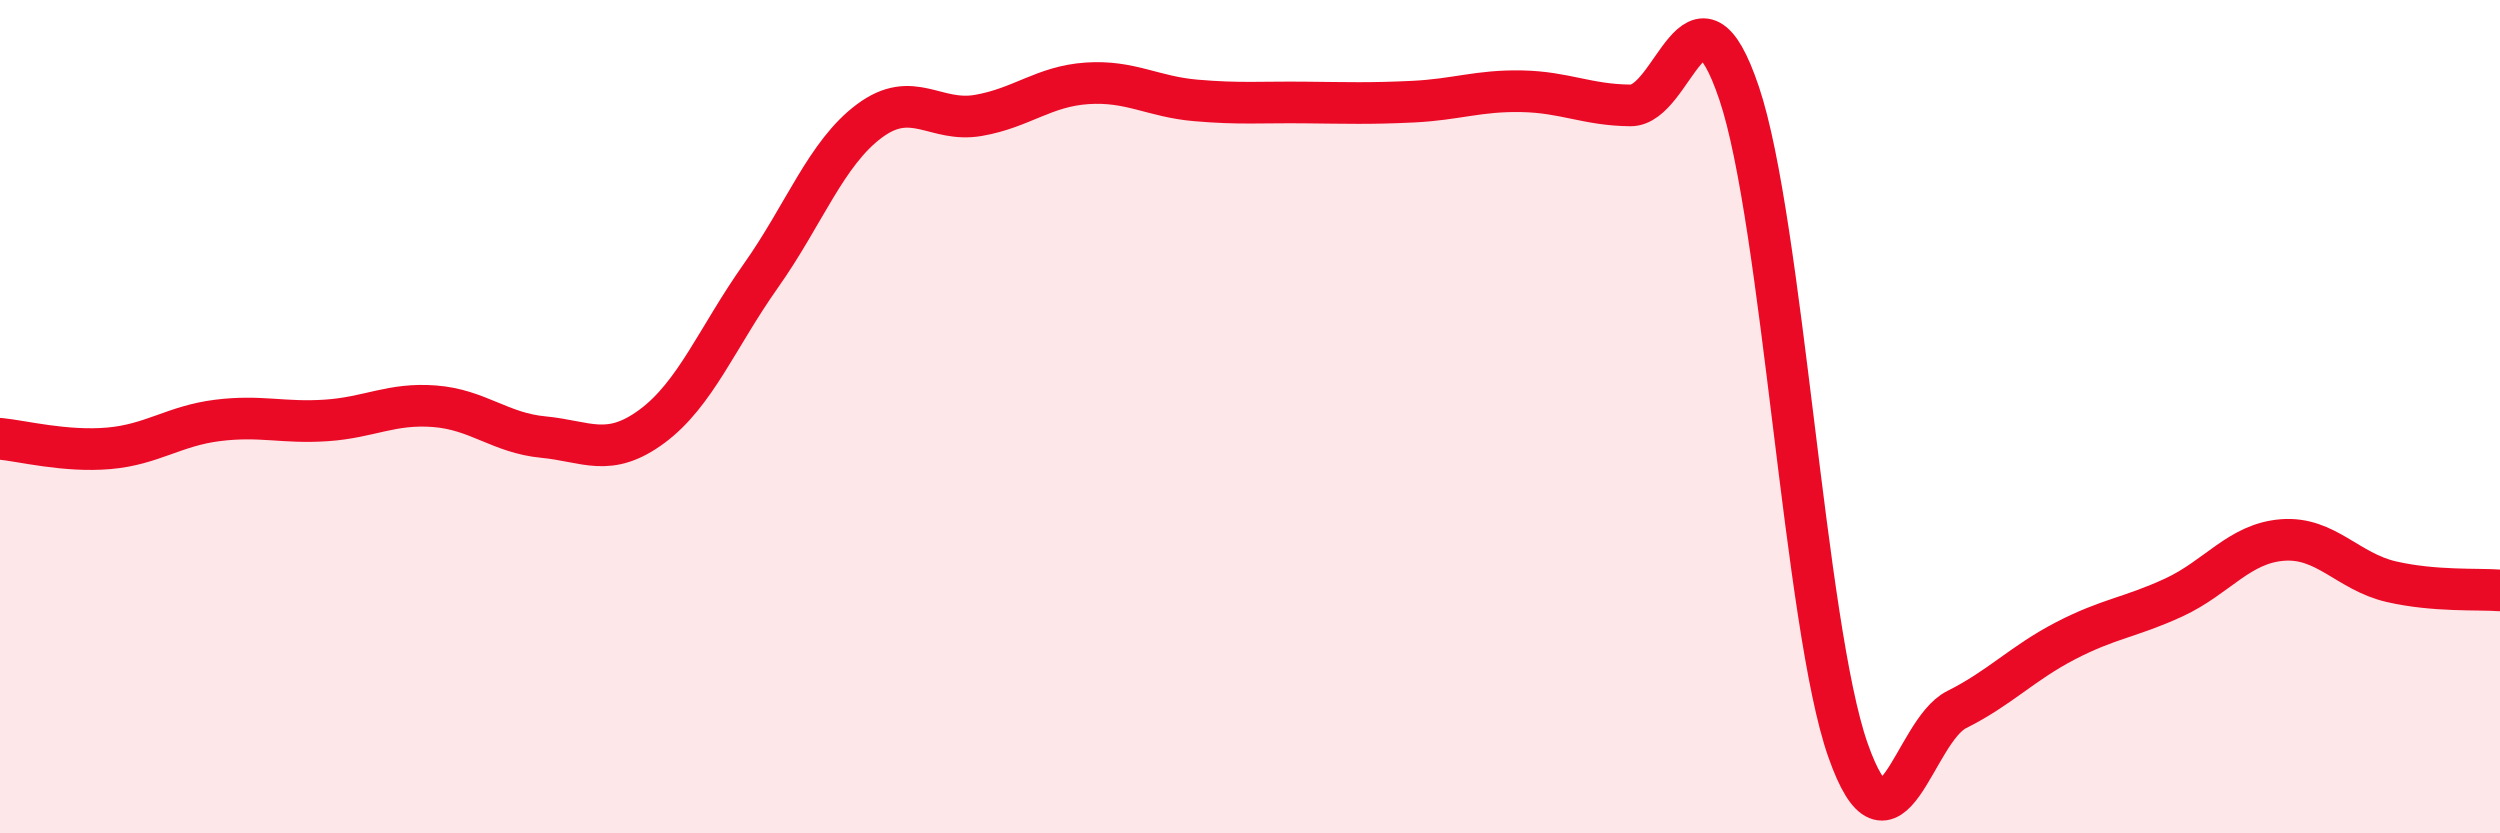 
    <svg width="60" height="20" viewBox="0 0 60 20" xmlns="http://www.w3.org/2000/svg">
      <path
        d="M 0,10.53 C 0.52,10.58 1.57,10.85 2.61,10.76 C 3.65,10.67 4.18,10.22 5.22,10.09 C 6.26,9.96 6.79,10.16 7.83,10.09 C 8.87,10.02 9.39,9.67 10.43,9.75 C 11.47,9.83 12,10.39 13.04,10.49 C 14.08,10.59 14.61,11 15.65,10.23 C 16.69,9.46 17.22,8.09 18.26,6.62 C 19.3,5.15 19.83,3.67 20.87,2.9 C 21.91,2.13 22.44,2.95 23.48,2.77 C 24.52,2.59 25.05,2.07 26.09,2 C 27.13,1.93 27.66,2.32 28.7,2.41 C 29.74,2.5 30.26,2.45 31.3,2.46 C 32.34,2.47 32.87,2.49 33.91,2.44 C 34.95,2.39 35.48,2.17 36.52,2.19 C 37.56,2.21 38.09,2.52 39.13,2.53 C 40.17,2.54 40.7,-0.85 41.74,2.24 C 42.78,5.33 43.31,15.04 44.35,18 C 45.39,20.96 45.92,17.55 46.96,17.03 C 48,16.51 48.53,15.92 49.57,15.38 C 50.61,14.84 51.13,14.82 52.17,14.34 C 53.21,13.86 53.74,13.04 54.78,12.96 C 55.82,12.88 56.35,13.72 57.39,13.96 C 58.43,14.2 59.48,14.13 60,14.17L60 20L0 20Z"
        fill="#EB0A25"
        opacity="0.1"
        stroke-linecap="round"
        stroke-linejoin="round"
      />
      <path
        d="M 0,10.53 C 0.52,10.58 1.57,10.85 2.61,10.76 C 3.65,10.67 4.18,10.22 5.22,10.09 C 6.26,9.96 6.79,10.16 7.83,10.09 C 8.87,10.02 9.39,9.67 10.43,9.75 C 11.47,9.83 12,10.39 13.04,10.49 C 14.08,10.59 14.61,11 15.65,10.23 C 16.69,9.46 17.22,8.09 18.26,6.62 C 19.3,5.15 19.83,3.67 20.87,2.9 C 21.91,2.13 22.44,2.95 23.48,2.77 C 24.52,2.59 25.05,2.07 26.09,2 C 27.13,1.93 27.66,2.32 28.7,2.41 C 29.74,2.5 30.26,2.45 31.3,2.46 C 32.34,2.47 32.87,2.49 33.91,2.44 C 34.95,2.39 35.48,2.17 36.52,2.19 C 37.56,2.21 38.09,2.52 39.13,2.53 C 40.17,2.54 40.7,-0.85 41.74,2.24 C 42.78,5.33 43.31,15.04 44.35,18 C 45.39,20.96 45.92,17.55 46.96,17.03 C 48,16.51 48.53,15.92 49.57,15.38 C 50.61,14.84 51.13,14.82 52.17,14.34 C 53.21,13.86 53.74,13.04 54.78,12.96 C 55.82,12.88 56.35,13.72 57.39,13.96 C 58.43,14.2 59.48,14.13 60,14.17"
        stroke="#EB0A25"
        stroke-width="1"
        fill="none"
        stroke-linecap="round"
        stroke-linejoin="round"
      />
    </svg>
  
